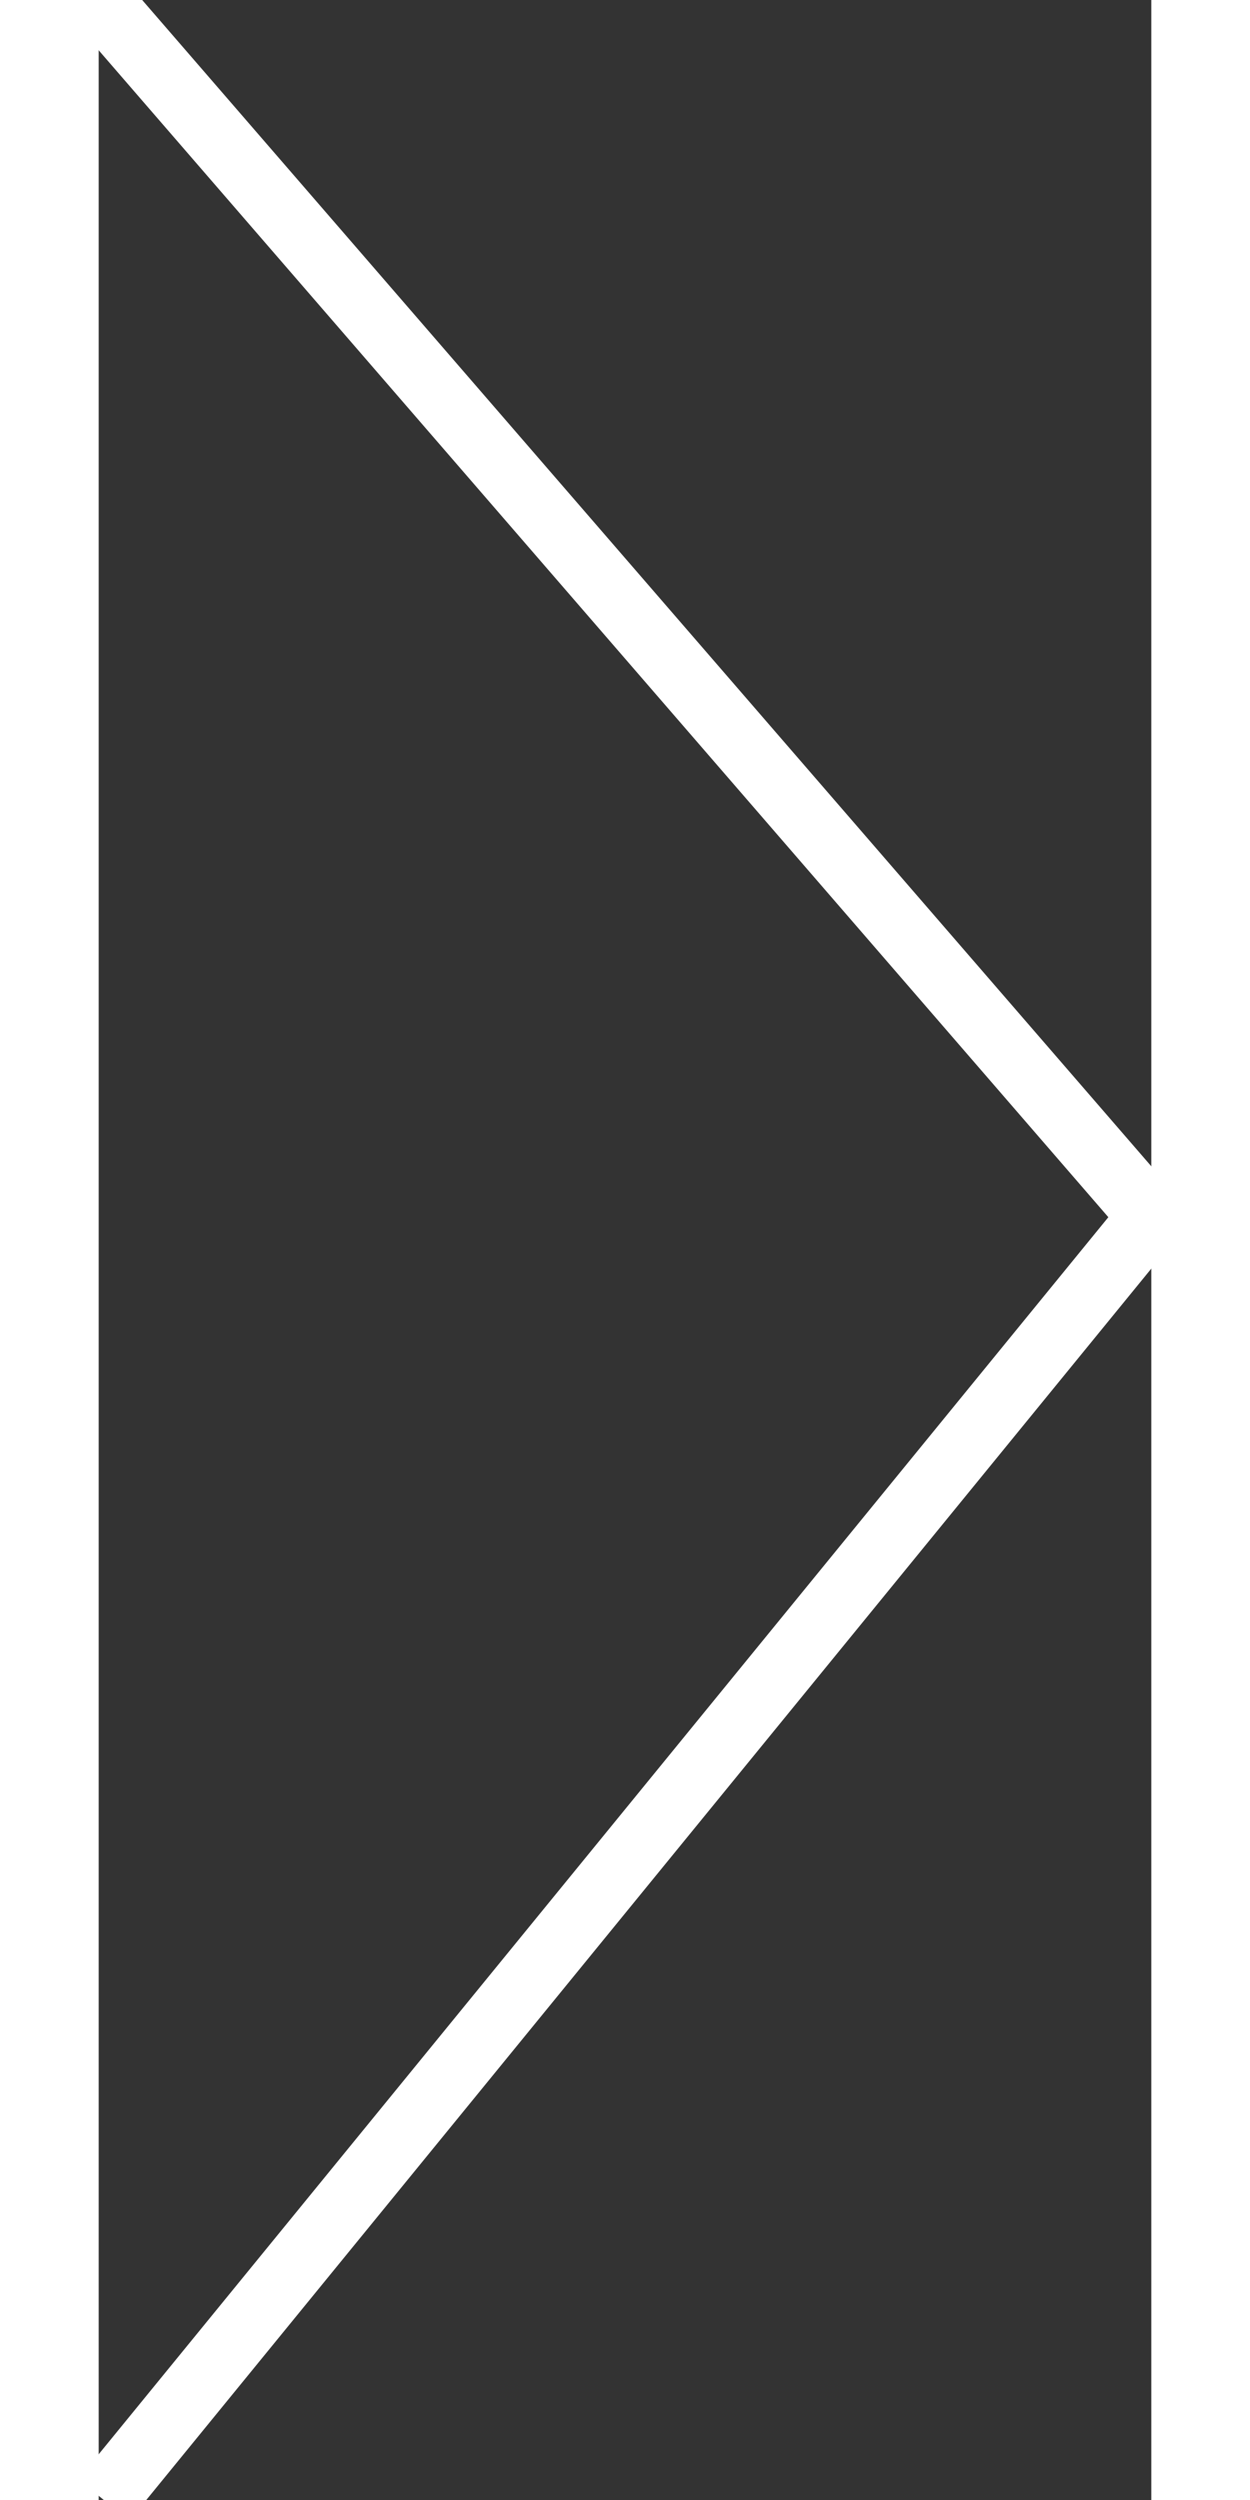 <svg width="19px" height="38px" viewBox="0 0 8 19" version="1.1" xmlns="http://www.w3.org/2000/svg" xmlns:xlink="http://www.w3.org/1999/xlink"><rect x="0" y="0" width="8" height="19" fill="#333333" stroke="none"/><g id="Icon-/-Chevron/-Right-/-Dark" stroke="none" stroke-width="1" fill="none" fill-rule="evenodd"><polyline id="Triangle-Copy-19" stroke="#ffffff" stroke-width="0.5" points="-2.84217094e-14 0 8 9.246 0.039 19"></polyline></g></svg>